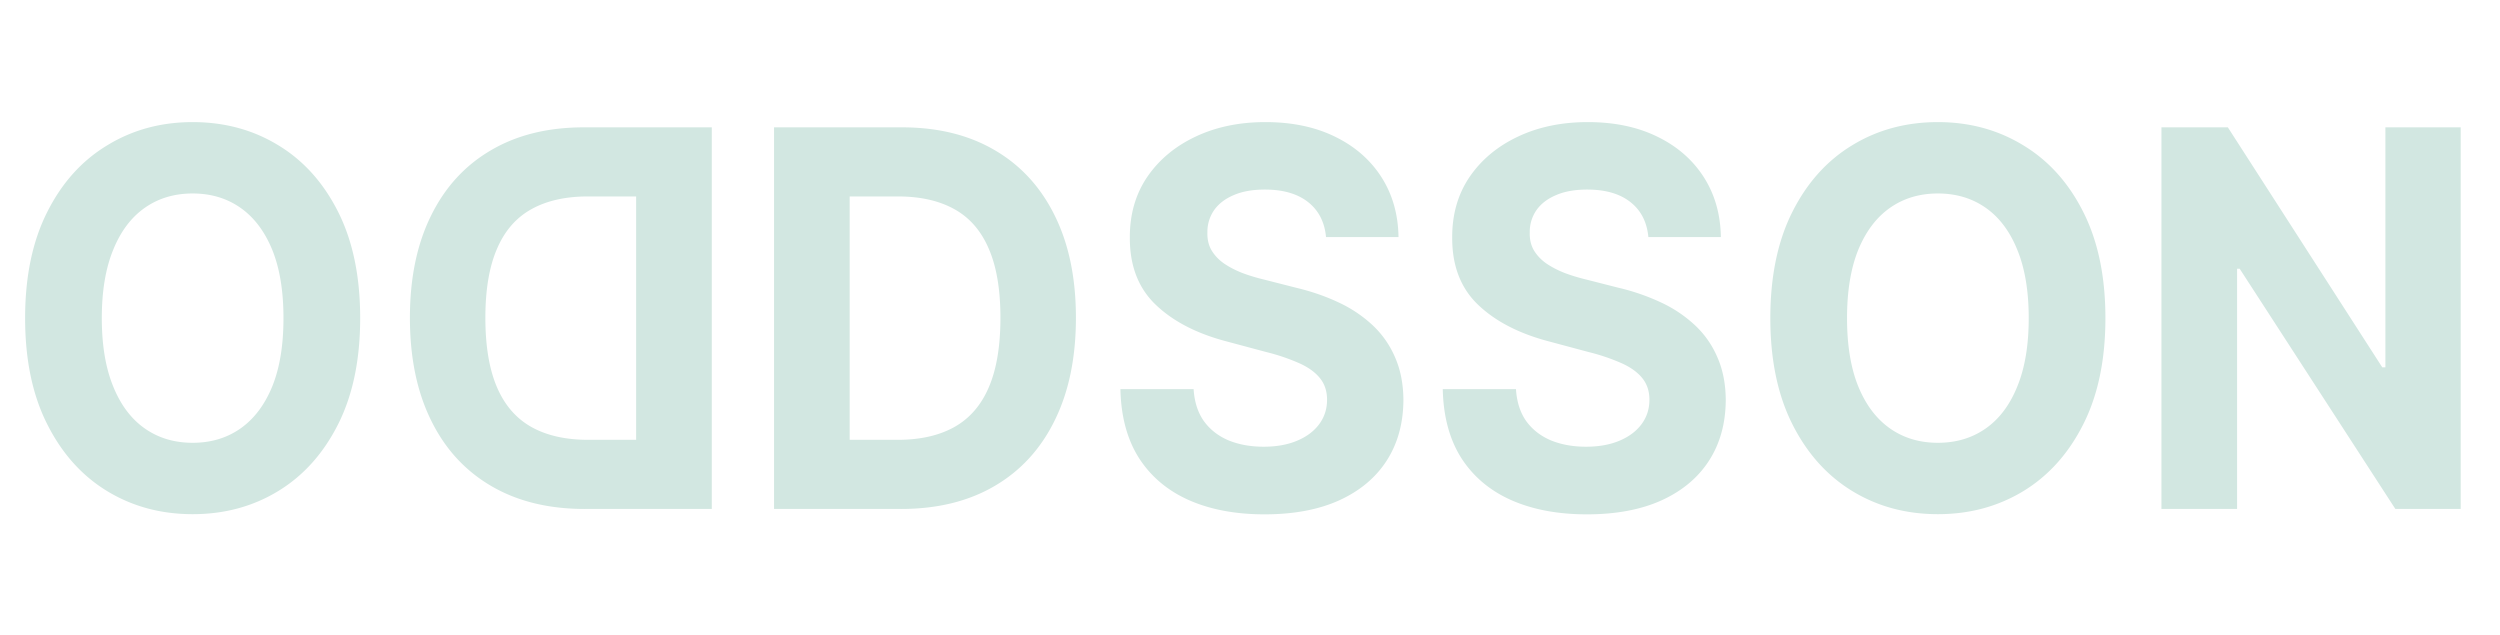 <svg xmlns="http://www.w3.org/2000/svg" width="126" height="32" fill="none"><mask id="a" width="126" height="32" x="0" y="0" maskUnits="userSpaceOnUse" style="mask-type:luminance"><path fill="#fff" d="M125.62 0H0v32h125.62V0Z"/></mask><g fill="#D2E7E1" mask="url(#a)"><path d="M29.482 25.65h6.392V6.418h-6.445c-1.814 0-3.375.385-4.684 1.155-1.309.764-2.316 1.863-3.02 3.297-.71 1.434-1.065 3.15-1.065 5.146 0 2.004.355 3.726 1.065 5.166.704 1.44 1.717 2.545 3.038 3.315 1.314.77 2.887 1.155 4.719 1.155Zm2.58-3.483H29.64c-1.127 0-2.075-.213-2.844-.639-.774-.432-1.355-1.099-1.743-2-.393-.908-.59-2.079-.59-3.513 0-1.42.197-2.582.59-3.484.387-.902.966-1.565 1.735-1.99.768-.427 1.716-.64 2.843-.64h2.43v12.266ZM1.266 16.034c0 2.098.372 3.882 1.118 5.353.74 1.471 1.749 2.595 3.029 3.372 1.273.77 2.705 1.155 4.296 1.155 1.603 0 3.04-.388 4.314-1.165 1.274-.776 2.28-1.9 3.02-3.371.74-1.471 1.11-3.253 1.11-5.344 0-2.097-.37-3.882-1.11-5.353-.74-1.471-1.746-2.592-3.02-3.362-1.273-.777-2.711-1.165-4.314-1.165-1.59 0-3.023.388-4.296 1.165-1.28.77-2.29 1.89-3.03 3.362-.745 1.471-1.117 3.256-1.117 5.353Zm3.865 0c0-1.359.19-2.504.572-3.437.376-.933.907-1.64 1.594-2.123.686-.482 1.49-.723 2.412-.723.922 0 1.726.241 2.413.723.686.482 1.22 1.19 1.602 2.123.376.933.563 2.078.563 3.437s-.187 2.505-.563 3.437c-.382.933-.916 1.64-1.602 2.123-.687.482-1.491.723-2.413.723-.921 0-1.726-.241-2.412-.723-.687-.482-1.218-1.19-1.594-2.123-.381-.933-.572-2.078-.572-3.437Zm40.273 9.616h-6.392V6.418h6.445c1.813 0 3.375.385 4.684 1.155 1.309.764 2.315 1.863 3.02 3.297.71 1.434 1.065 3.15 1.065 5.146 0 2.004-.355 3.726-1.066 5.166-.704 1.44-1.716 2.545-3.037 3.315-1.315.77-2.888 1.155-4.72 1.155Zm-2.58-3.483h2.421c1.127 0 2.075-.213 2.844-.639.775-.432 1.356-1.099 1.743-2 .394-.908.59-2.079.59-3.513 0-1.42-.196-2.582-.59-3.484-.387-.902-.965-1.565-1.734-1.99-.769-.427-1.717-.64-2.844-.64h-2.43v12.266Zm24.008-10.218c-.07-.758-.373-1.346-.907-1.766-.534-.42-1.26-.629-2.175-.629-.622 0-1.148.094-1.576.282-.428.181-.757.435-.986.76a1.914 1.914 0 0 0-.335 1.109c-.011.344.056.645.203.901.153.257.36.48.625.667.264.182.57.341.916.479.346.131.716.244 1.11.338l1.62.413c.786.188 1.508.439 2.165.752A6.545 6.545 0 0 1 69.2 16.41c.481.457.854.995 1.118 1.615.27.62.408 1.33.414 2.132-.006 1.177-.288 2.198-.845 3.062-.552.857-1.35 1.524-2.395 2-1.039.47-2.292.704-3.76.704-1.455 0-2.723-.238-3.803-.713-1.074-.476-1.914-1.18-2.518-2.114-.599-.939-.913-2.1-.942-3.484h3.689c.04.645.214 1.184.52 1.616.31.425.724.748 1.24.967.523.213 1.113.32 1.77.32.646 0 1.207-.101 1.682-.301.481-.2.854-.48 1.118-.836.264-.357.396-.767.396-1.23 0-.433-.12-.796-.36-1.09-.235-.294-.582-.545-1.04-.751a10.102 10.102 0 0 0-1.663-.564l-1.964-.526c-1.52-.394-2.72-1.01-3.6-1.85-.881-.839-1.319-1.969-1.313-3.39-.006-1.165.285-2.182.872-3.052.593-.87 1.406-1.55 2.439-2.038 1.033-.489 2.207-.733 3.521-.733 1.339 0 2.507.244 3.505.733 1.003.488 1.784 1.168 2.342 2.038.557.87.845 1.878.862 3.024h-3.653Zm16.246 0c-.07-.758-.372-1.346-.907-1.766-.534-.42-1.259-.629-2.175-.629-.622 0-1.147.094-1.575.282-.429.181-.758.435-.987.76a1.914 1.914 0 0 0-.334 1.109c-.012.344.056.645.202.901.153.257.361.48.625.667.265.182.57.341.916.479.346.131.716.244 1.11.338l1.62.413a10.94 10.94 0 0 1 2.166.752 6.54 6.54 0 0 1 1.707 1.155c.482.457.855.995 1.118 1.615.27.62.409 1.33.414 2.132-.005 1.177-.287 2.198-.845 3.062-.551.857-1.35 1.524-2.394 2-1.04.47-2.293.704-3.76.704-1.456 0-2.724-.238-3.804-.713-1.074-.476-1.913-1.18-2.518-2.114-.598-.939-.912-2.1-.942-3.484h3.69c.04.645.214 1.184.519 1.616.31.425.725.748 1.241.967.523.213 1.112.32 1.77.32.646 0 1.206-.101 1.682-.301.48-.2.854-.48 1.118-.836.264-.357.396-.767.396-1.23 0-.433-.12-.796-.36-1.09-.236-.294-.582-.545-1.04-.751a10.1 10.1 0 0 0-1.664-.564l-1.963-.526c-1.52-.394-2.721-1.01-3.602-1.85-.88-.839-1.317-1.969-1.311-3.39-.006-1.165.284-2.182.871-3.052.593-.87 1.406-1.55 2.44-2.038 1.032-.489 2.206-.733 3.521-.733 1.338 0 2.506.244 3.504.733 1.004.488 1.784 1.168 2.342 2.038.557.87.845 1.878.863 3.024h-3.654Zm23.035 4.085c0 2.098-.373 3.882-1.118 5.353-.74 1.471-1.75 2.595-3.029 3.372-1.274.77-2.706 1.155-4.297 1.155-1.602 0-3.04-.388-4.314-1.165-1.273-.776-2.28-1.9-3.02-3.371-.74-1.471-1.11-3.253-1.11-5.344 0-2.097.37-3.882 1.11-5.353.74-1.471 1.747-2.592 3.02-3.362 1.274-.777 2.712-1.165 4.314-1.165 1.591 0 3.023.388 4.297 1.165 1.279.77 2.289 1.89 3.029 3.362.745 1.471 1.118 3.256 1.118 5.353Zm-3.865 0c0-1.359-.191-2.504-.573-3.437-.375-.933-.906-1.64-1.593-2.123-.687-.482-1.491-.723-2.413-.723-.921 0-1.725.241-2.412.723-.687.482-1.22 1.19-1.603 2.123-.376.933-.563 2.078-.563 3.437s.187 2.505.564 3.437c.381.933.915 1.64 1.602 2.123.687.482 1.49.723 2.412.723.922 0 1.726-.241 2.413-.723.687-.482 1.218-1.19 1.593-2.123.382-.933.573-2.078.573-3.437Zm21.771-9.617v19.234h-3.293l-7.845-12.106h-.132v12.106h-3.812V6.417h3.346l7.783 12.096h.158V6.417h3.795Z"/></g></svg>